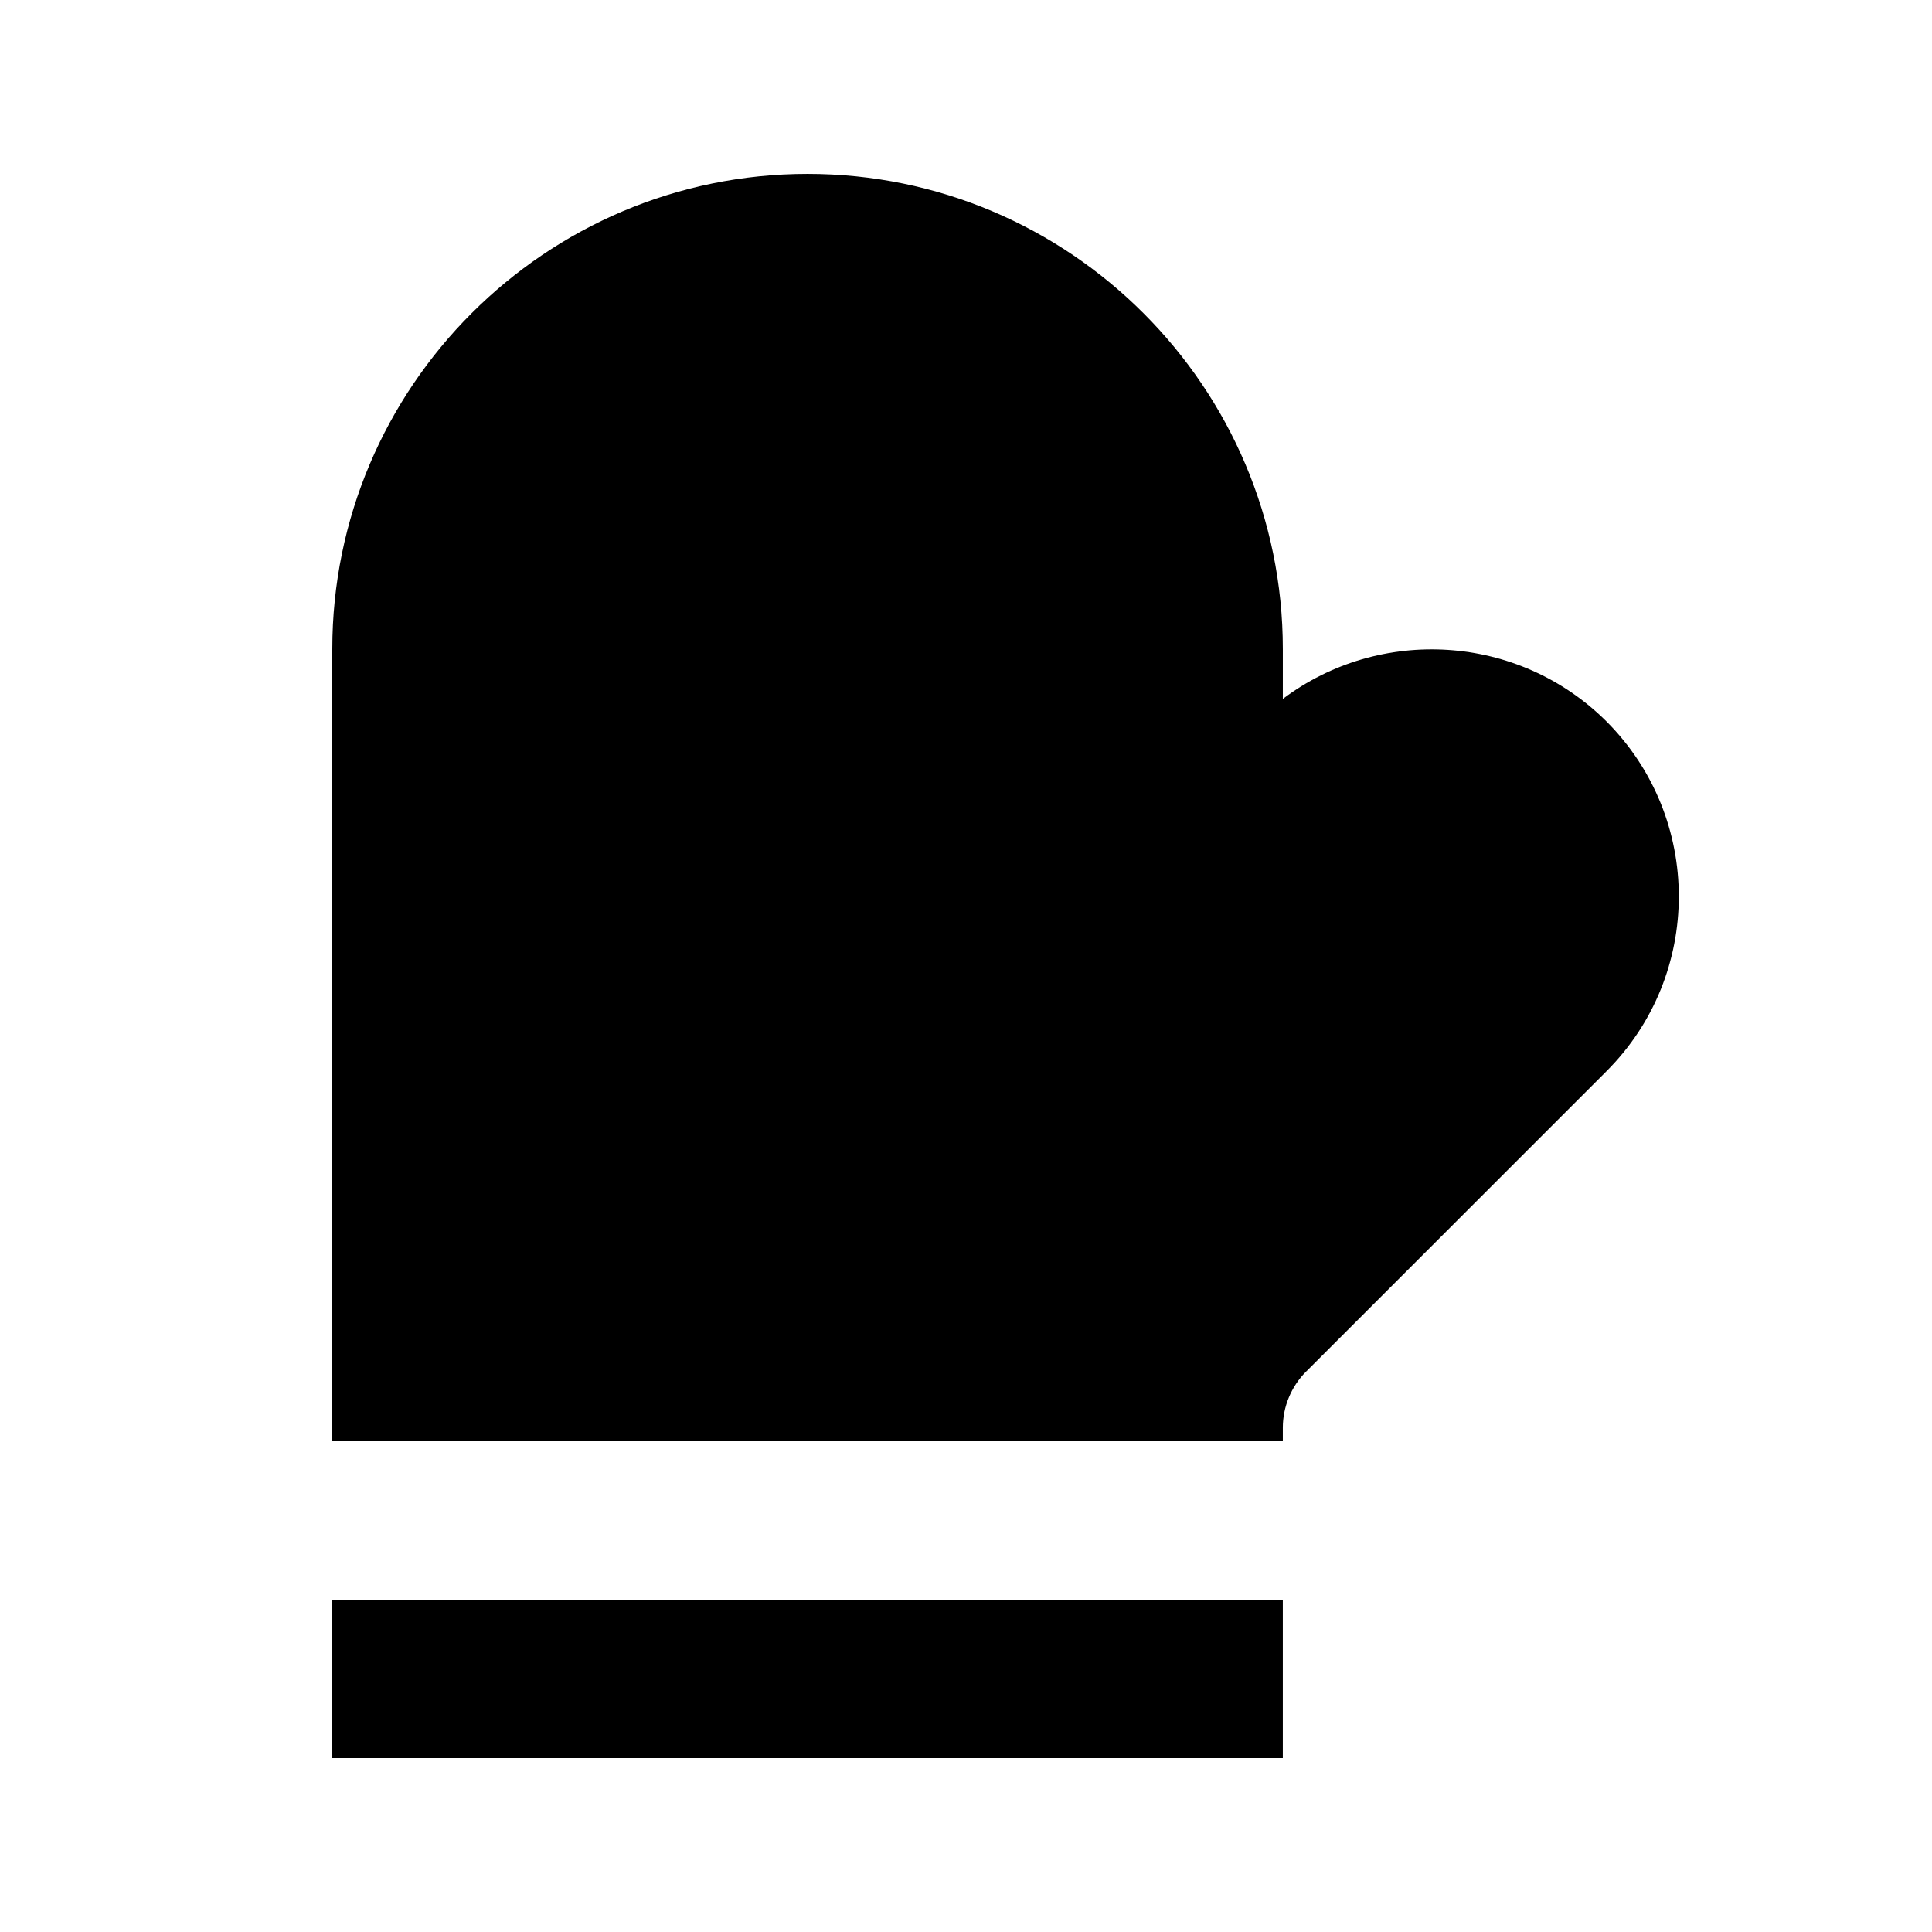 <?xml version="1.0" encoding="UTF-8"?>
<!-- Uploaded to: ICON Repo, www.svgrepo.com, Generator: ICON Repo Mixer Tools -->
<svg fill="#000000" width="800px" height="800px" version="1.1" viewBox="144 144 512 512" xmlns="http://www.w3.org/2000/svg">
 <path d="m232.06 609.92h251.9v-41.984h-251.9zm337.68-182.04-79.625 79.625c-3.926 3.926-6.152 9.32-6.152 14.84v3.609h-251.9v-209.92c0-69.465 56.488-125.95 125.95-125.95 69.461 0 125.95 56.488 125.95 125.95v13.184c25.633-19.293 62.371-17.34 85.777 5.981 25.547 25.59 25.547 67.156 0 92.68z" fill-rule="evenodd"/>
</svg>